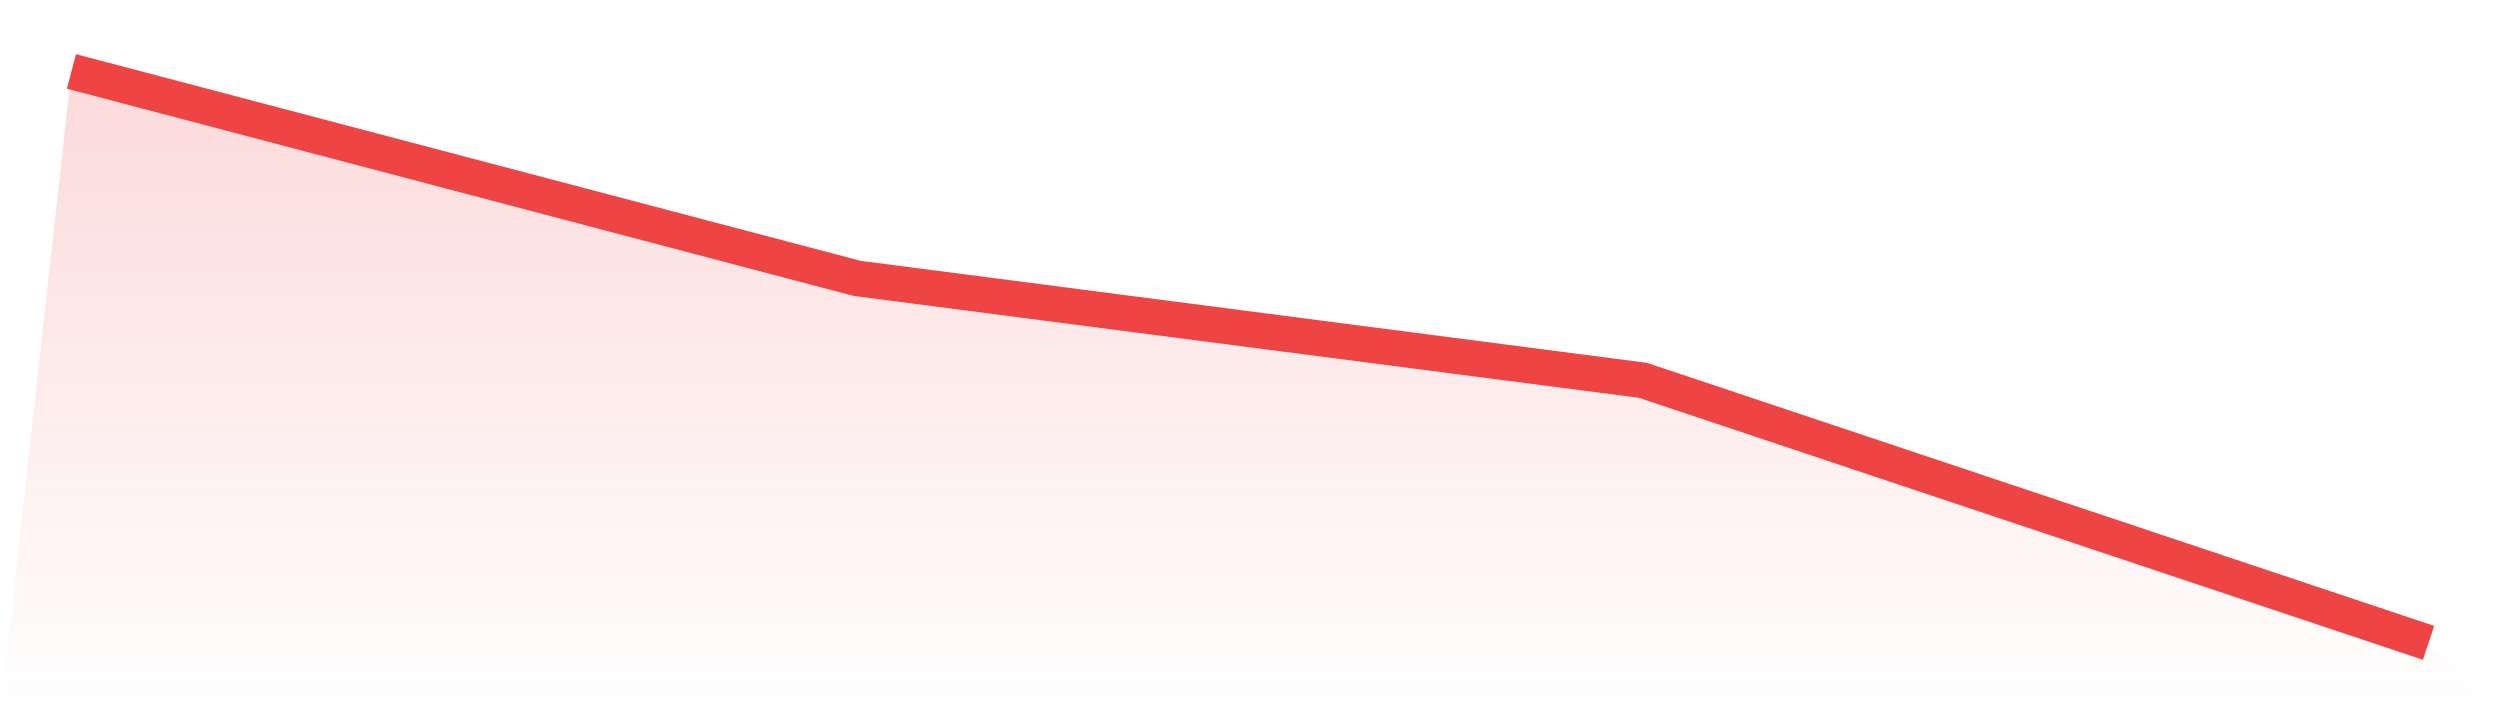 <svg viewBox="0 0 140 40" xmlns="http://www.w3.org/2000/svg">
<defs>
<linearGradient id="gradient" x1="0" x2="0" y1="0" y2="1">
<stop offset="0%" stop-color="#ef4444" stop-opacity="0.2"/>
<stop offset="100%" stop-color="#ef4444" stop-opacity="0"/>
</linearGradient>
</defs>
<path d="M4,4 L4,4 L48,15.589 L92,21.297 L136,36 L140,40 L0,40 z" fill="url(#gradient)"/>
<path d="M4,4 L4,4 L48,15.589 L92,21.297 L136,36" fill="none" stroke="#ef4444" stroke-width="2"/>
</svg>